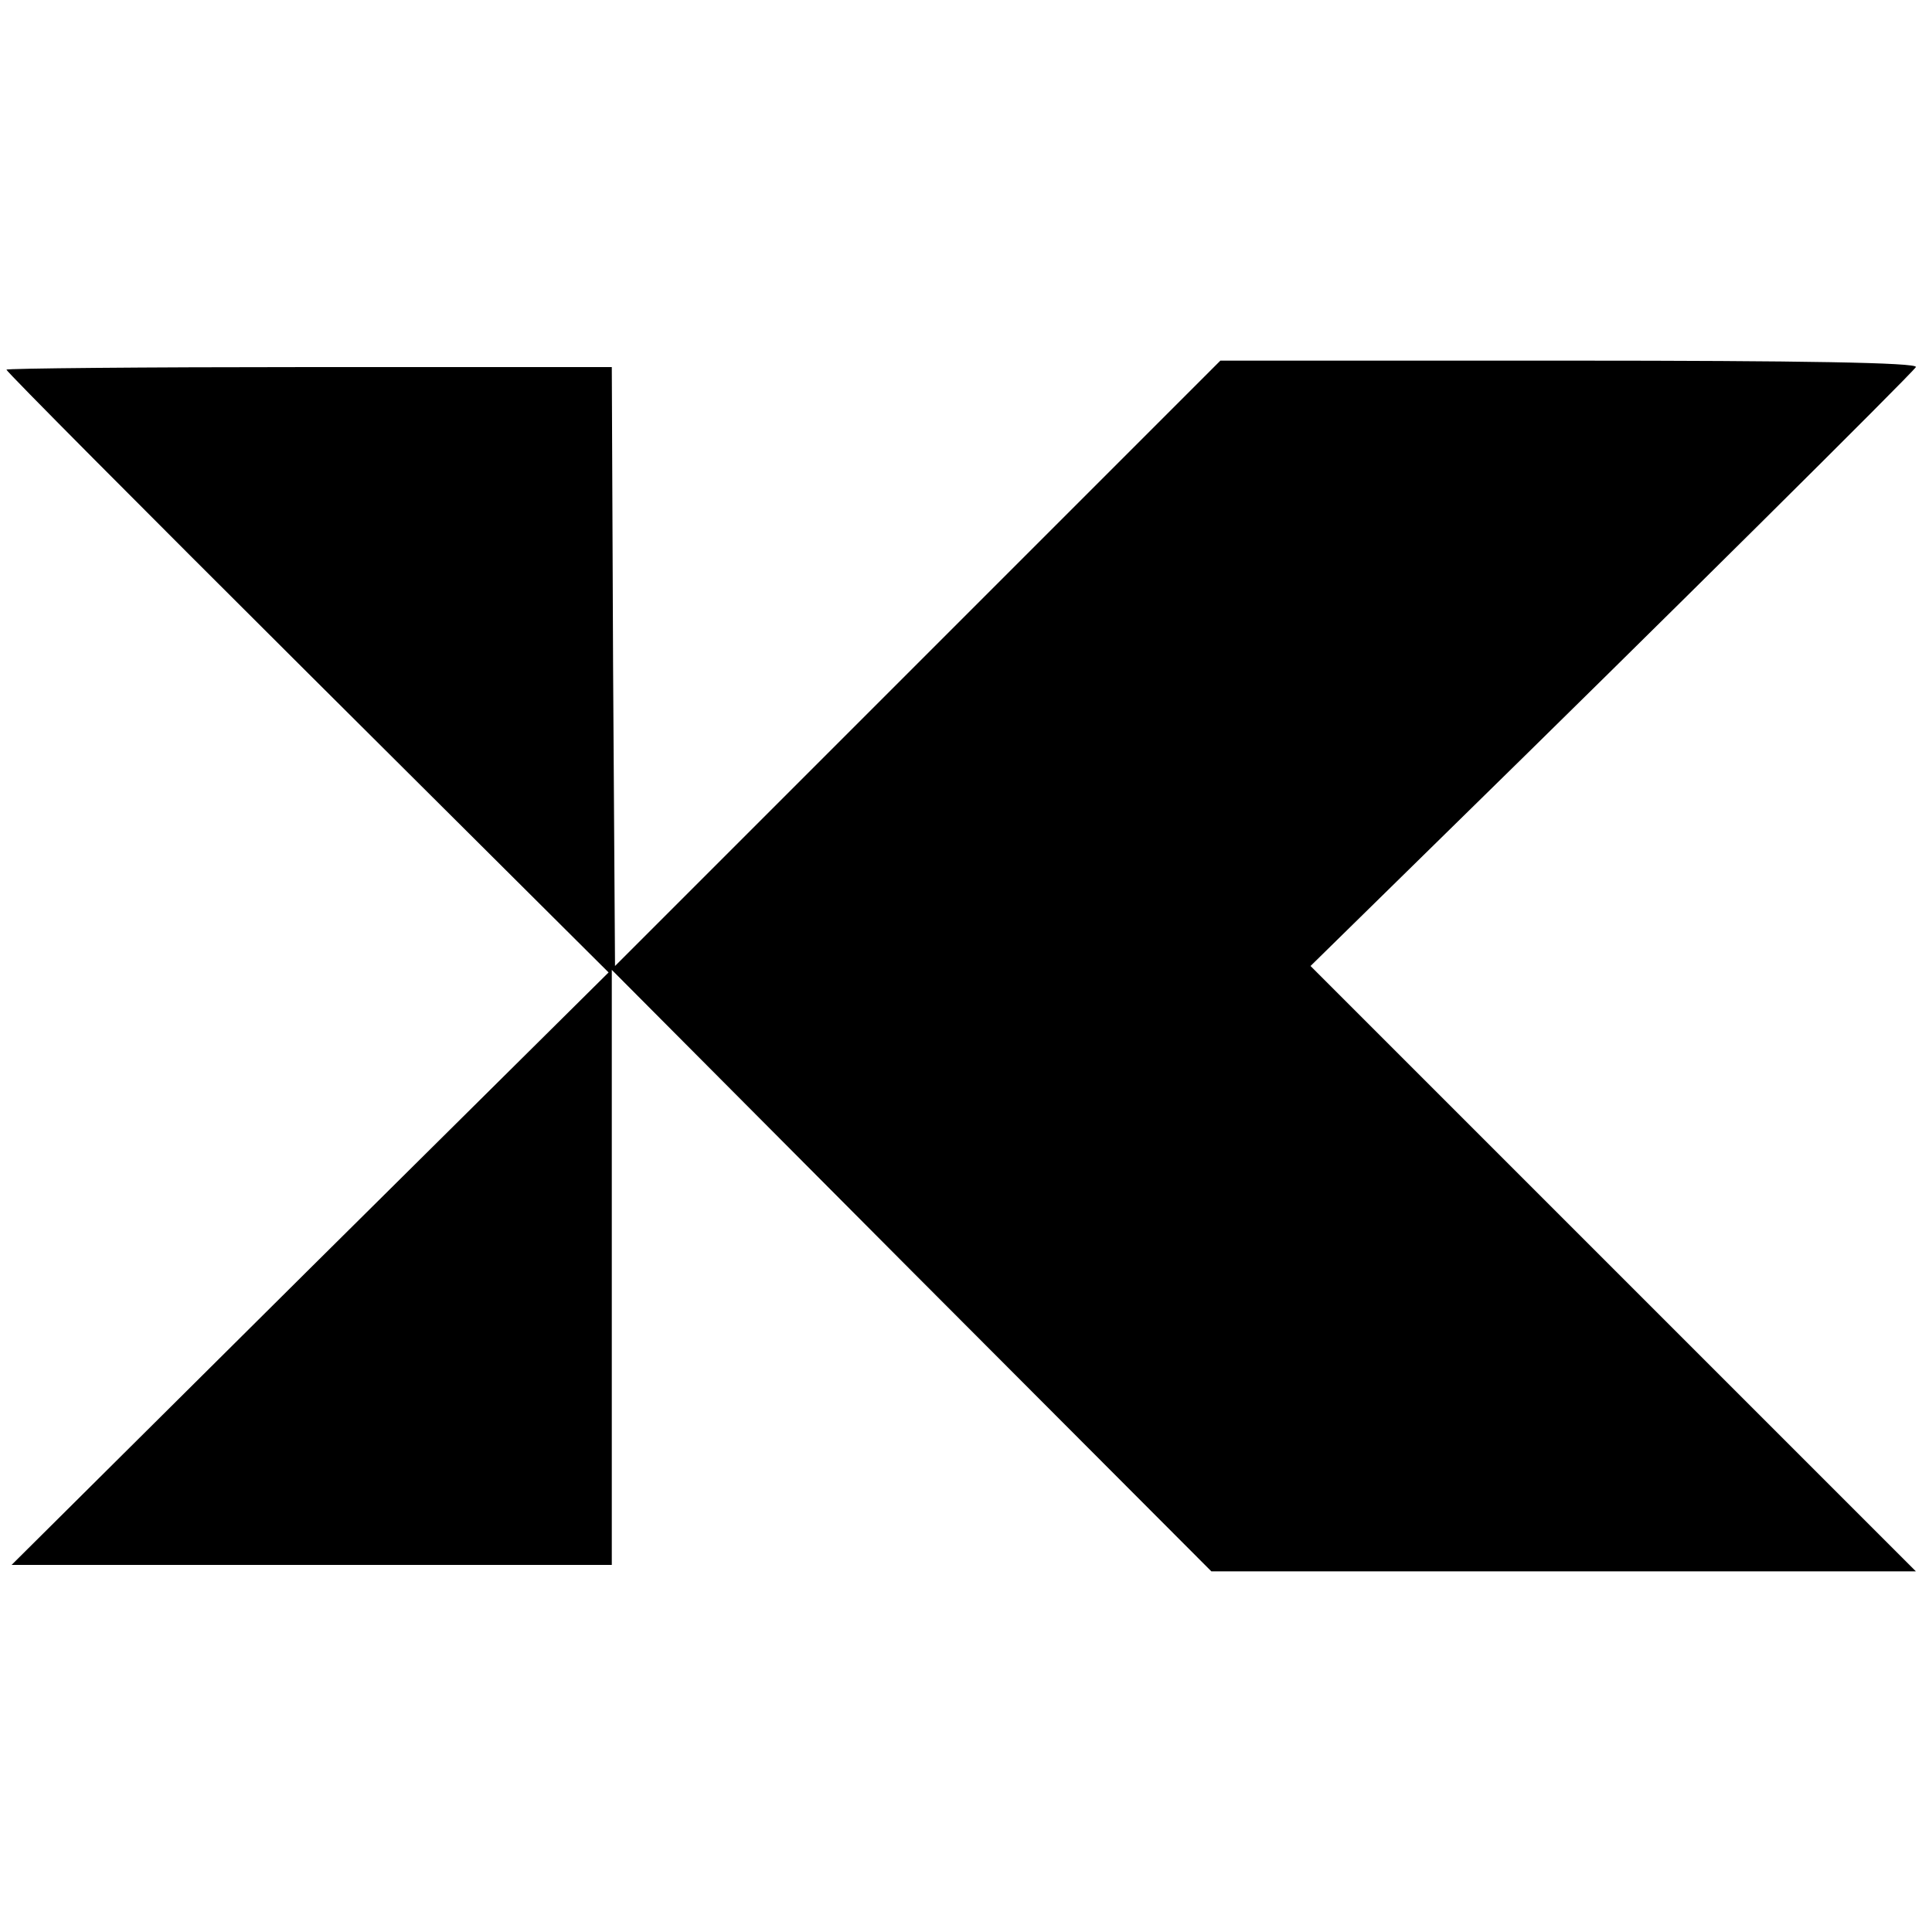 <?xml version="1.0" standalone="no"?>
<!DOCTYPE svg PUBLIC "-//W3C//DTD SVG 20010904//EN"
 "http://www.w3.org/TR/2001/REC-SVG-20010904/DTD/svg10.dtd">
<svg version="1.0" xmlns="http://www.w3.org/2000/svg"
 width="300pt" height="300pt" viewBox="0 0 300 300"
 preserveAspectRatio="xMidYMid meet">
<g transform="translate(0,300) scale(0.1,-0.1)"
fill="#000000" stroke="none">
<path d="M1425 1970 l-470 -470 -3 465 -2 465 -470 0 c-259 0 -470 -2 -470 -4
0 -3 210 -214 467 -470 l468 -466 -464 -460 -463 -460 466 0 466 0 0 462 0
462 465 -467 466 -467 547 0 547 0 -470 470 -470 470 210 206 c330 323 723
713 730 724 4 7 -181 10 -537 10 l-543 0 -470 -470z"/>
</g>
</svg>
